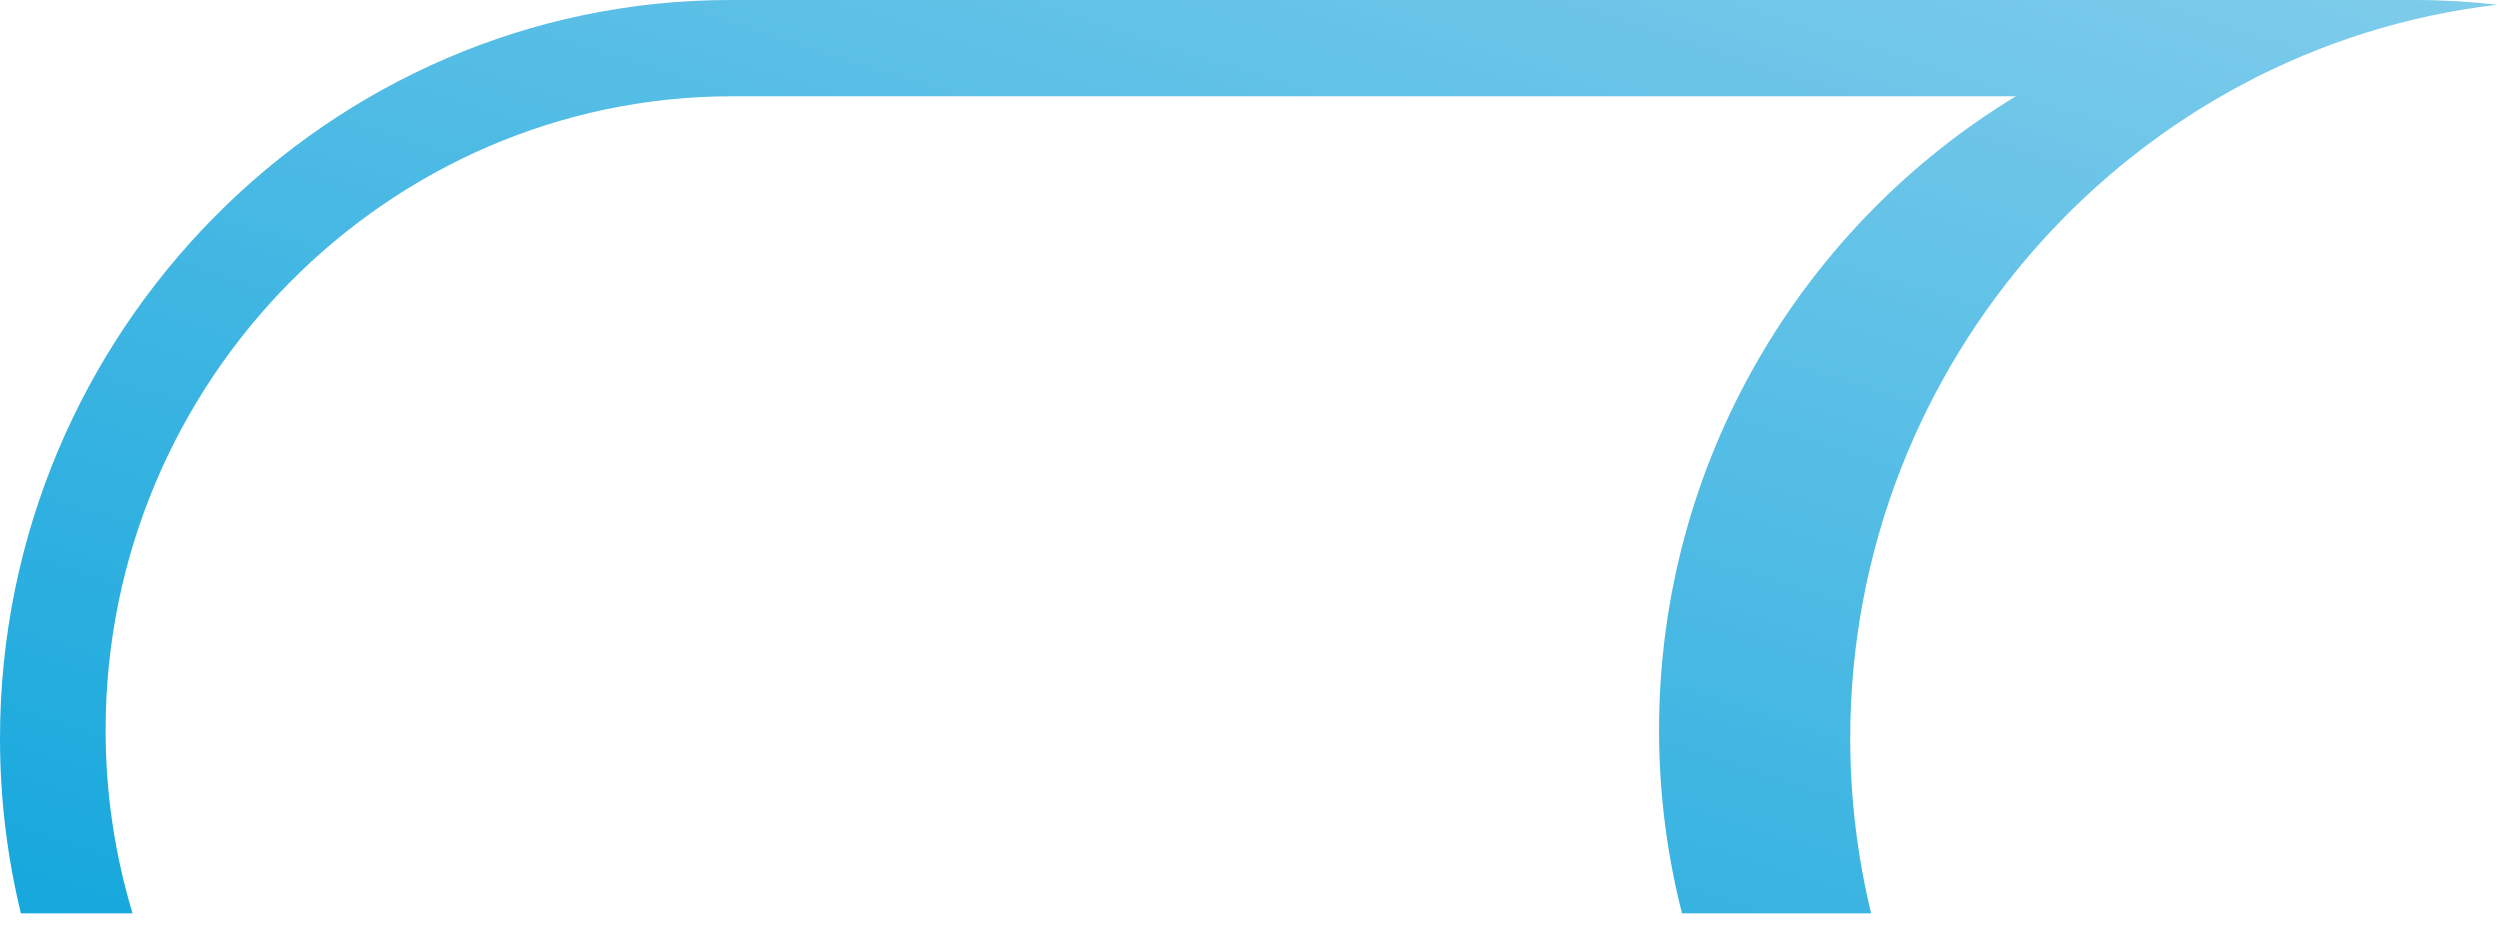<?xml version="1.0" encoding="utf-8"?>
<svg xmlns="http://www.w3.org/2000/svg" fill="none" height="100%" overflow="visible" preserveAspectRatio="none" style="display: block;" viewBox="0 0 45 17" width="100%">
<path clip-rule="evenodd" d="M43.459 0H13.145C5.914 0 0 5.98 0 13.291C0 14.377 0.131 15.431 0.376 16.44H2.386C2.07 15.395 1.901 14.287 1.901 13.14C1.901 6.866 6.977 1.733 13.183 1.733H36.286C32.446 4.06 29.863 8.309 29.863 13.142C29.863 14.28 30.007 15.386 30.276 16.44H33.68C33.436 15.429 33.304 14.374 33.304 13.291C33.304 6.49 38.42 0.843 44.955 0.085C44.464 0.029 43.963 0 43.456 0H43.459Z" fill="url(#paint0_linear_0_3803)" fill-rule="evenodd" id="Vector"/>
<defs>
<linearGradient gradientUnits="userSpaceOnUse" id="paint0_linear_0_3803" x1="30.085" x2="16.168" y1="-18.495" y2="24.73">
<stop stop-color="#ADDCF2"/>
<stop offset="0.96" stop-color="#12A6DC"/>
</linearGradient>
</defs>
</svg>